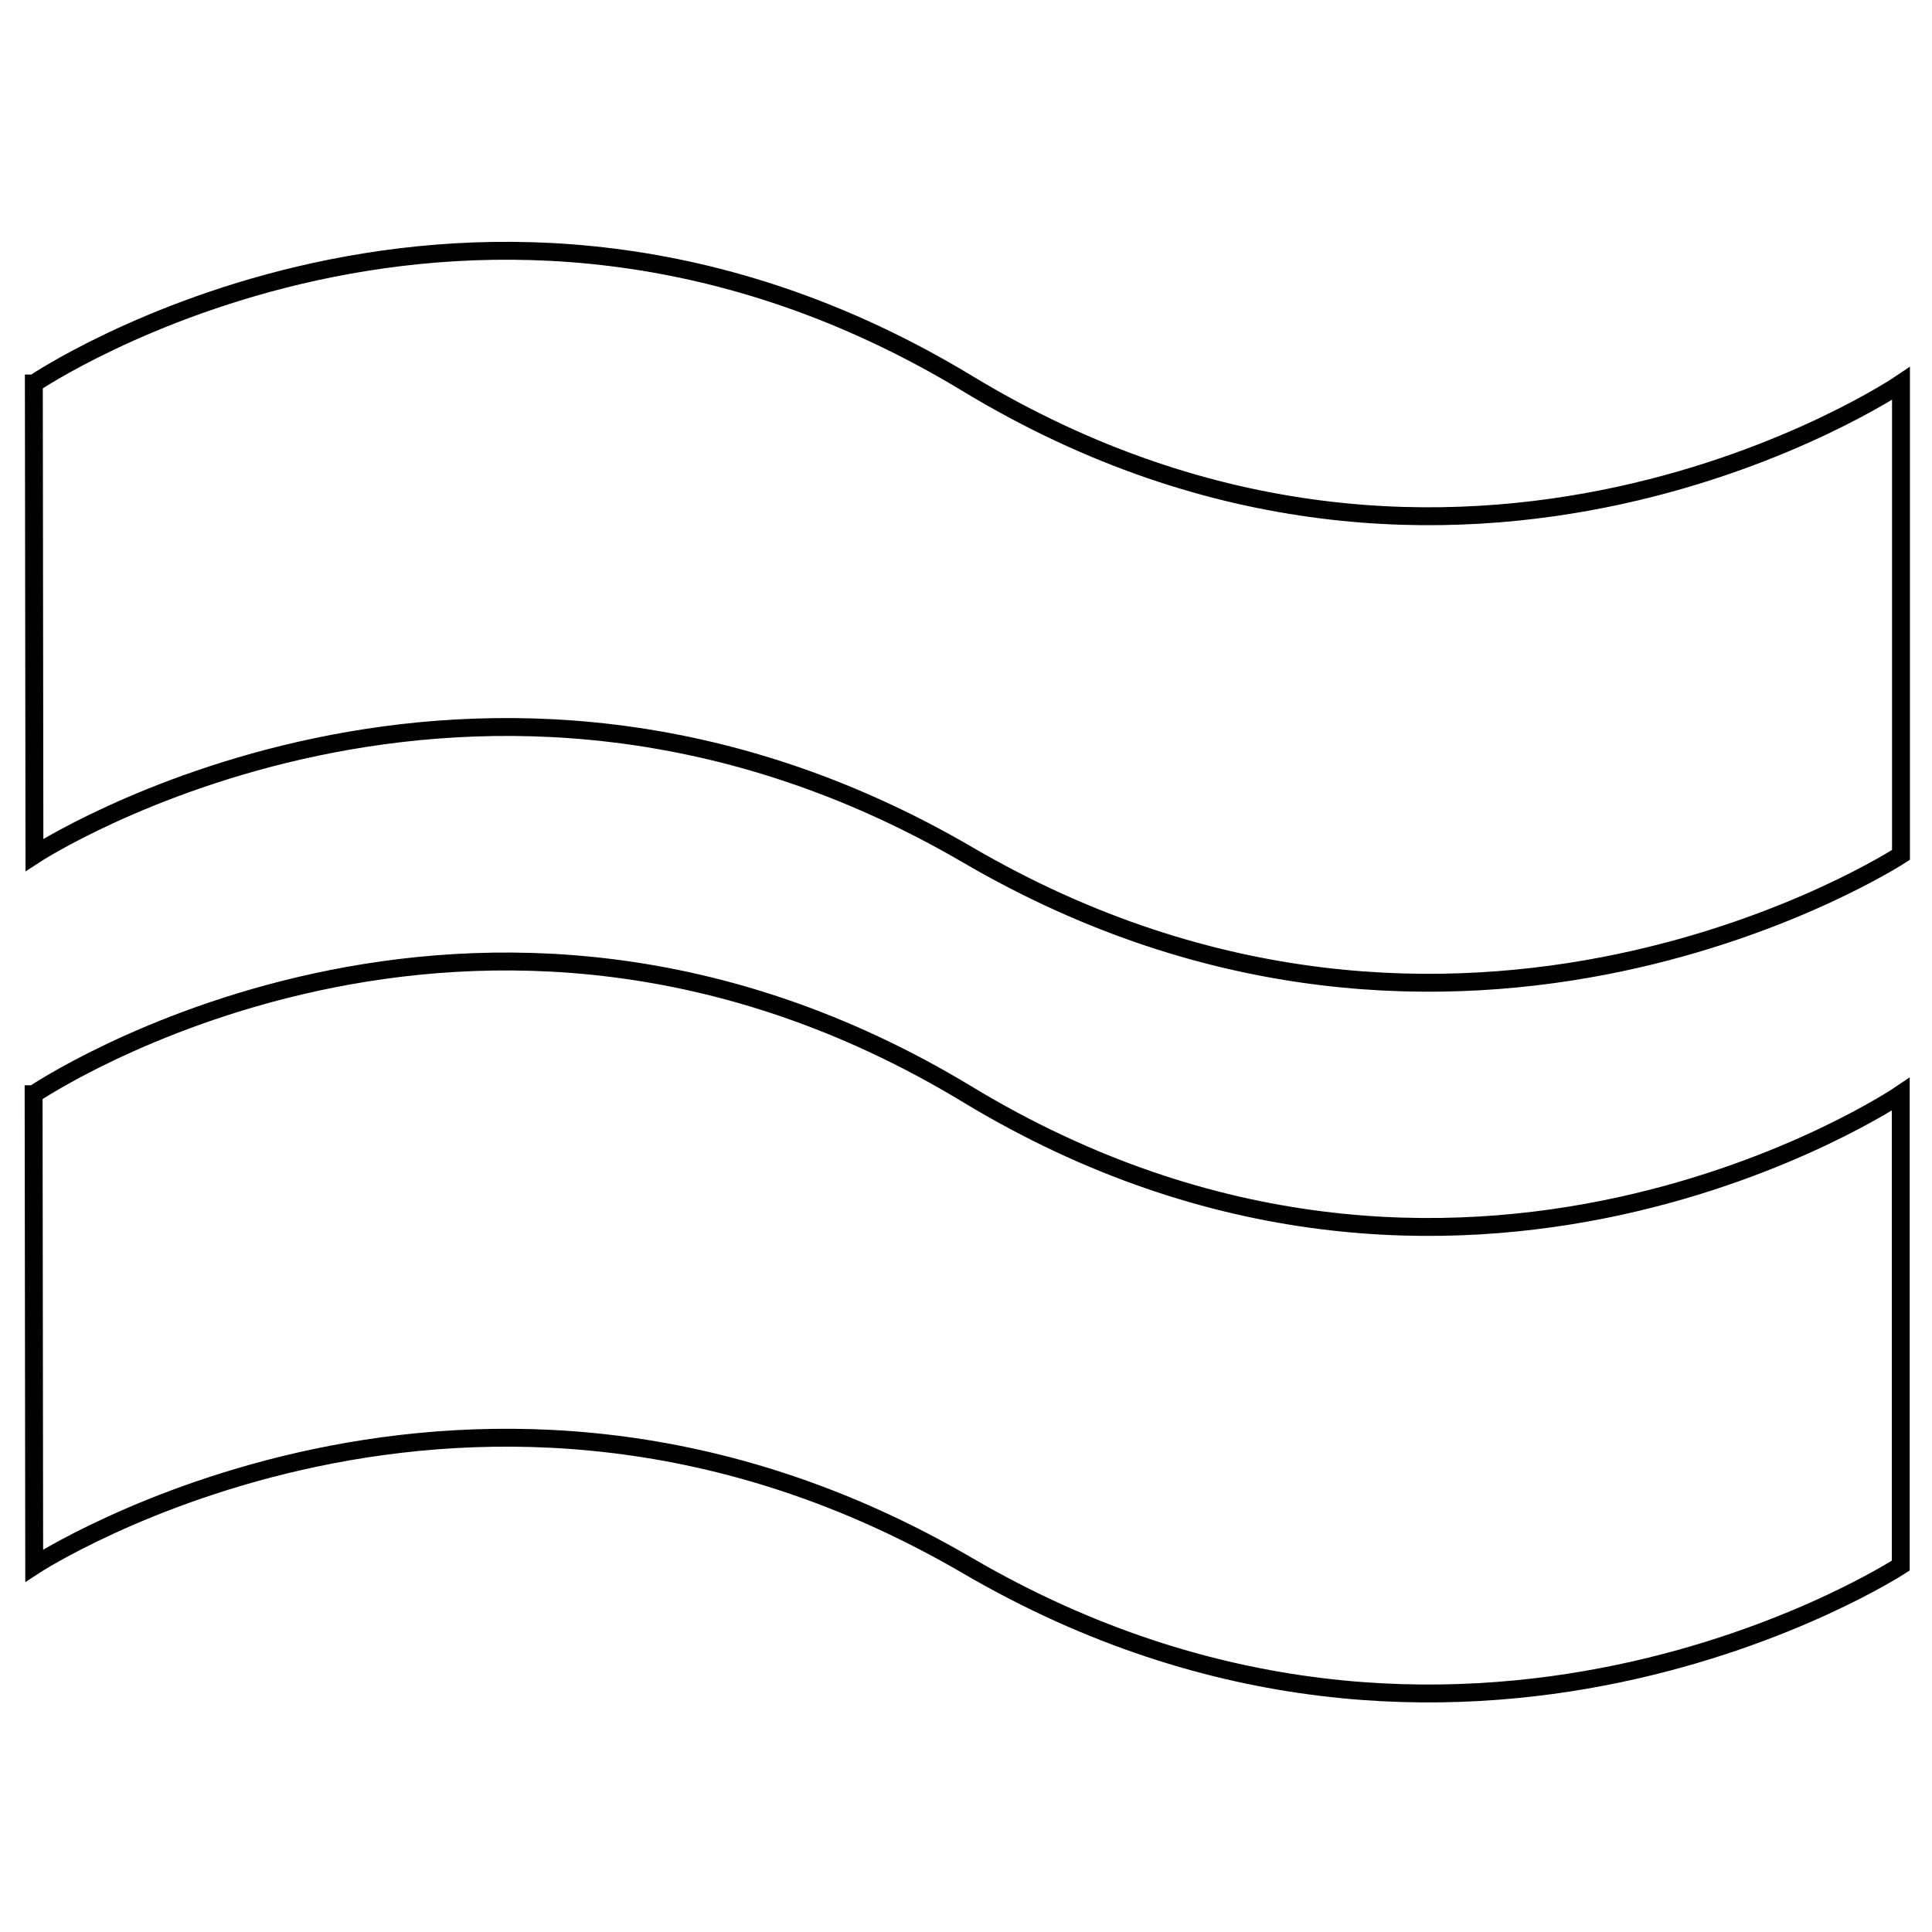 <?xml version="1.0" encoding="UTF-8"?>
<!-- Uploaded to: SVG Repo, www.svgrepo.com, Generator: SVG Repo Mixer Tools -->
<svg width="800px" height="800px" version="1.1" viewBox="144 144 512 512" xmlns="http://www.w3.org/2000/svg">
 <defs>
  <clipPath id="a">
   <path d="m148.09 183h503.81v437h-503.81z"/>
  </clipPath>
 </defs>
 <g clip-path="url(#a)">
  <path transform="matrix(4.742 0 0 4.742 148.09 158.97)" d="m1.016 57.995 0.033 26.343s24.607-16.081 52.157 0c27.55 16.081 52.157 0 52.157 0v-26.343s-24.607 16.691-52.173 0c-27.566-16.691-52.173 0-52.173 0zm0.013-39.719 0.033 26.343s24.607-16.081 52.157 0c27.55 16.081 52.157 0 52.157 0v-26.343s-24.607 16.691-52.173 0c-27.566-16.691-52.173 0-52.173 0z" fill="none" stroke="#000000"/>
 </g>
</svg>
